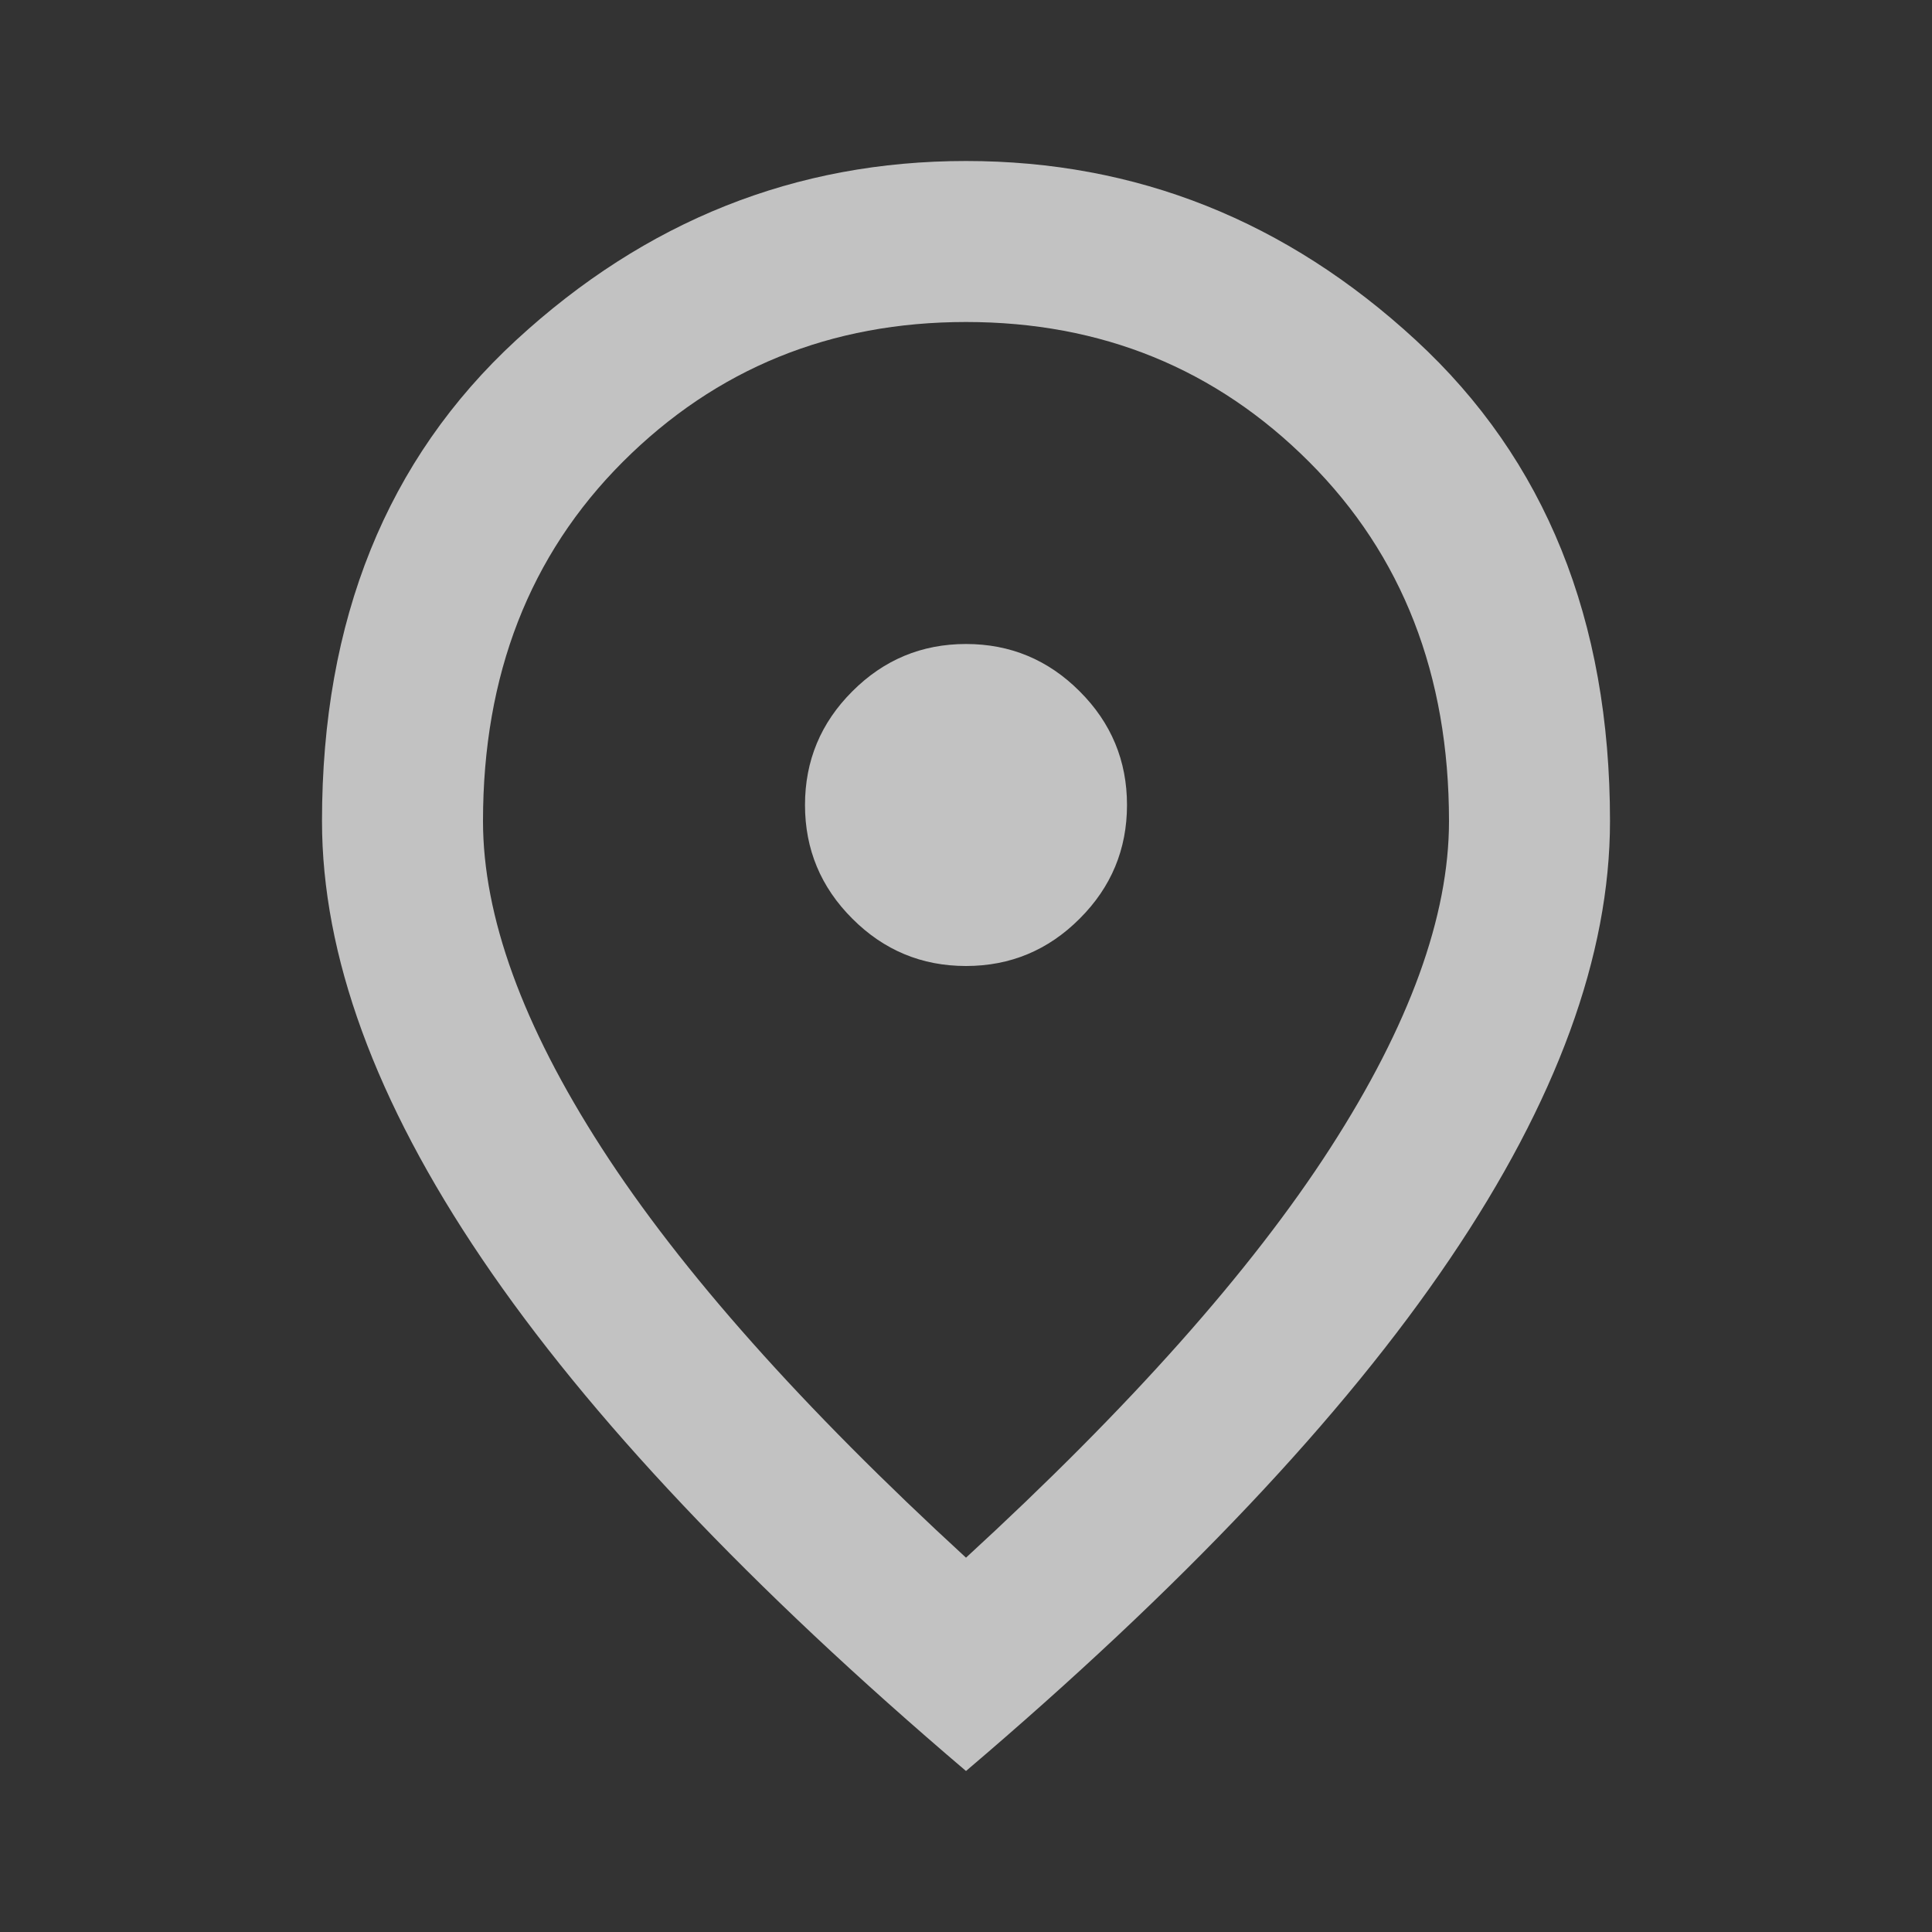 <svg width="24" height="24" viewBox="0 0 24 24" fill="none" xmlns="http://www.w3.org/2000/svg">
<rect x="0" y="0" width="24" height="24" fill="#333333" stroke="none"/>
<g opacity="0.7">
<path d="M12 12C12.55 12 13.021 11.804 13.412 11.412C13.804 11.021 14 10.55 14 10C14 9.45 13.804 8.979 13.412 8.588C13.021 8.196 12.55 8 12 8C11.45 8 10.979 8.196 10.588 8.588C10.196 8.979 10 9.45 10 10C10 10.55 10.196 11.021 10.588 11.412C10.979 11.804 11.45 12 12 12ZM12 19.35C14.033 17.483 15.542 15.787 16.525 14.262C17.508 12.738 18 11.383 18 10.2C18 8.383 17.421 6.896 16.262 5.737C15.104 4.579 13.683 4 12 4C10.317 4 8.896 4.579 7.737 5.737C6.579 6.896 6 8.383 6 10.2C6 11.383 6.492 12.738 7.475 14.262C8.458 15.787 9.967 17.483 12 19.35ZM12 22C9.317 19.717 7.312 17.596 5.987 15.637C4.662 13.679 4 11.867 4 10.2C4 7.7 4.804 5.708 6.412 4.225C8.021 2.742 9.883 2 12 2C14.117 2 15.979 2.742 17.587 4.225C19.196 5.708 20 7.7 20 10.2C20 11.867 19.337 13.679 18.012 15.637C16.688 17.596 14.683 19.717 12 22Z" fill="white"/>
</g>
</svg>
